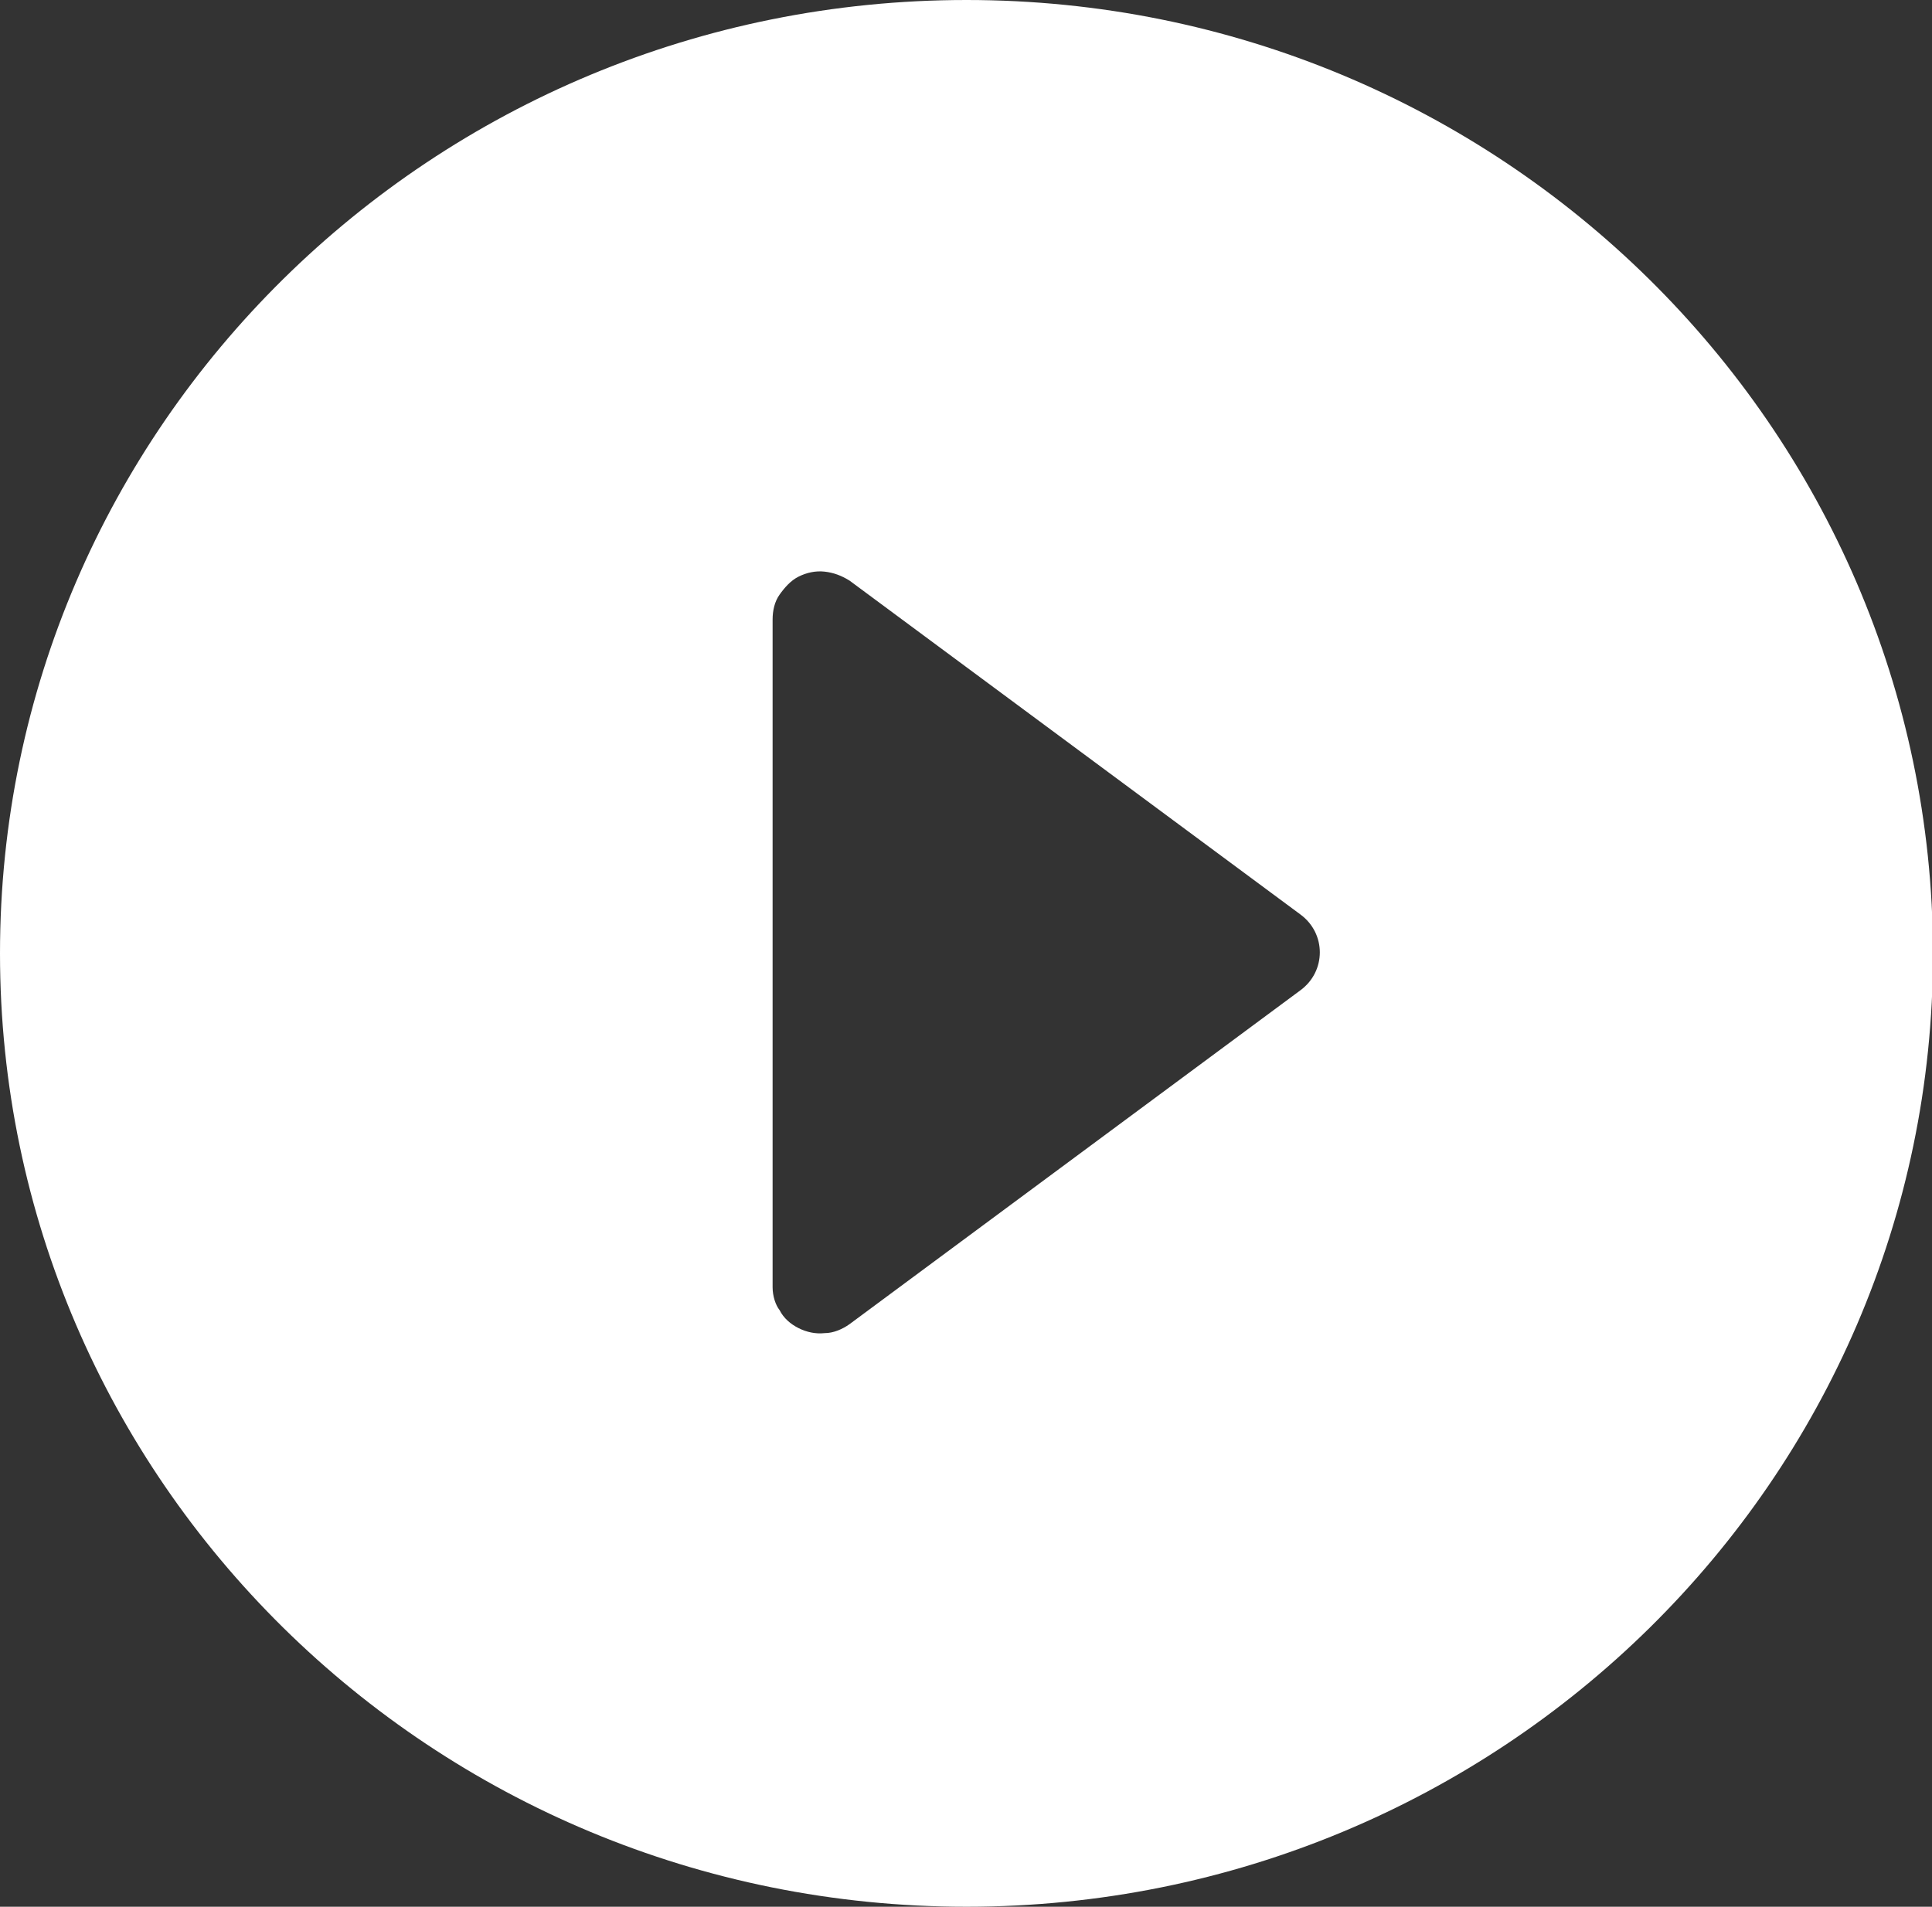 <?xml version="1.0" encoding="utf-8"?>
<!-- Generator: Adobe Illustrator 27.0.0, SVG Export Plug-In . SVG Version: 6.00 Build 0)  -->
<svg version="1.1" id="Layer_1" xmlns="http://www.w3.org/2000/svg" xmlns:xlink="http://www.w3.org/1999/xlink" x="0px" y="0px"
	 viewBox="0 0 193.3 190.8" style="enable-background:new 0 0 193.3 190.8;" xml:space="preserve">
<rect x="0" y="0" width="193.3" height="190.8" fill="#333333" stroke="none"/>
<style type="text/css">
	.st0{fill:#FFFFFF;}
</style>
<path class="st0" d="M96.7,0C43.3,0,0,42.7,0,95.4c0,52.7,43.3,95.4,96.7,95.4c53.4,0,96.7-42.7,96.7-95.4C193.3,42.7,150,0,96.7,0z
	 M77.3,128.8V62c0-0.9,0.2-1.8,0.7-2.5s1.1-1.4,1.9-1.8c0.8-0.4,1.7-0.6,2.6-0.5c0.9,0.1,1.7,0.4,2.5,0.9l45.1,33.4
	c2.6,1.9,2.6,5.7,0,7.6l-45.1,33.4c-0.7,0.5-1.6,0.9-2.5,0.9c-0.9,0.1-1.8-0.1-2.6-0.5c-0.8-0.4-1.5-1-1.9-1.8
	C77.6,130.6,77.3,129.7,77.3,128.8z"/>
</svg>
